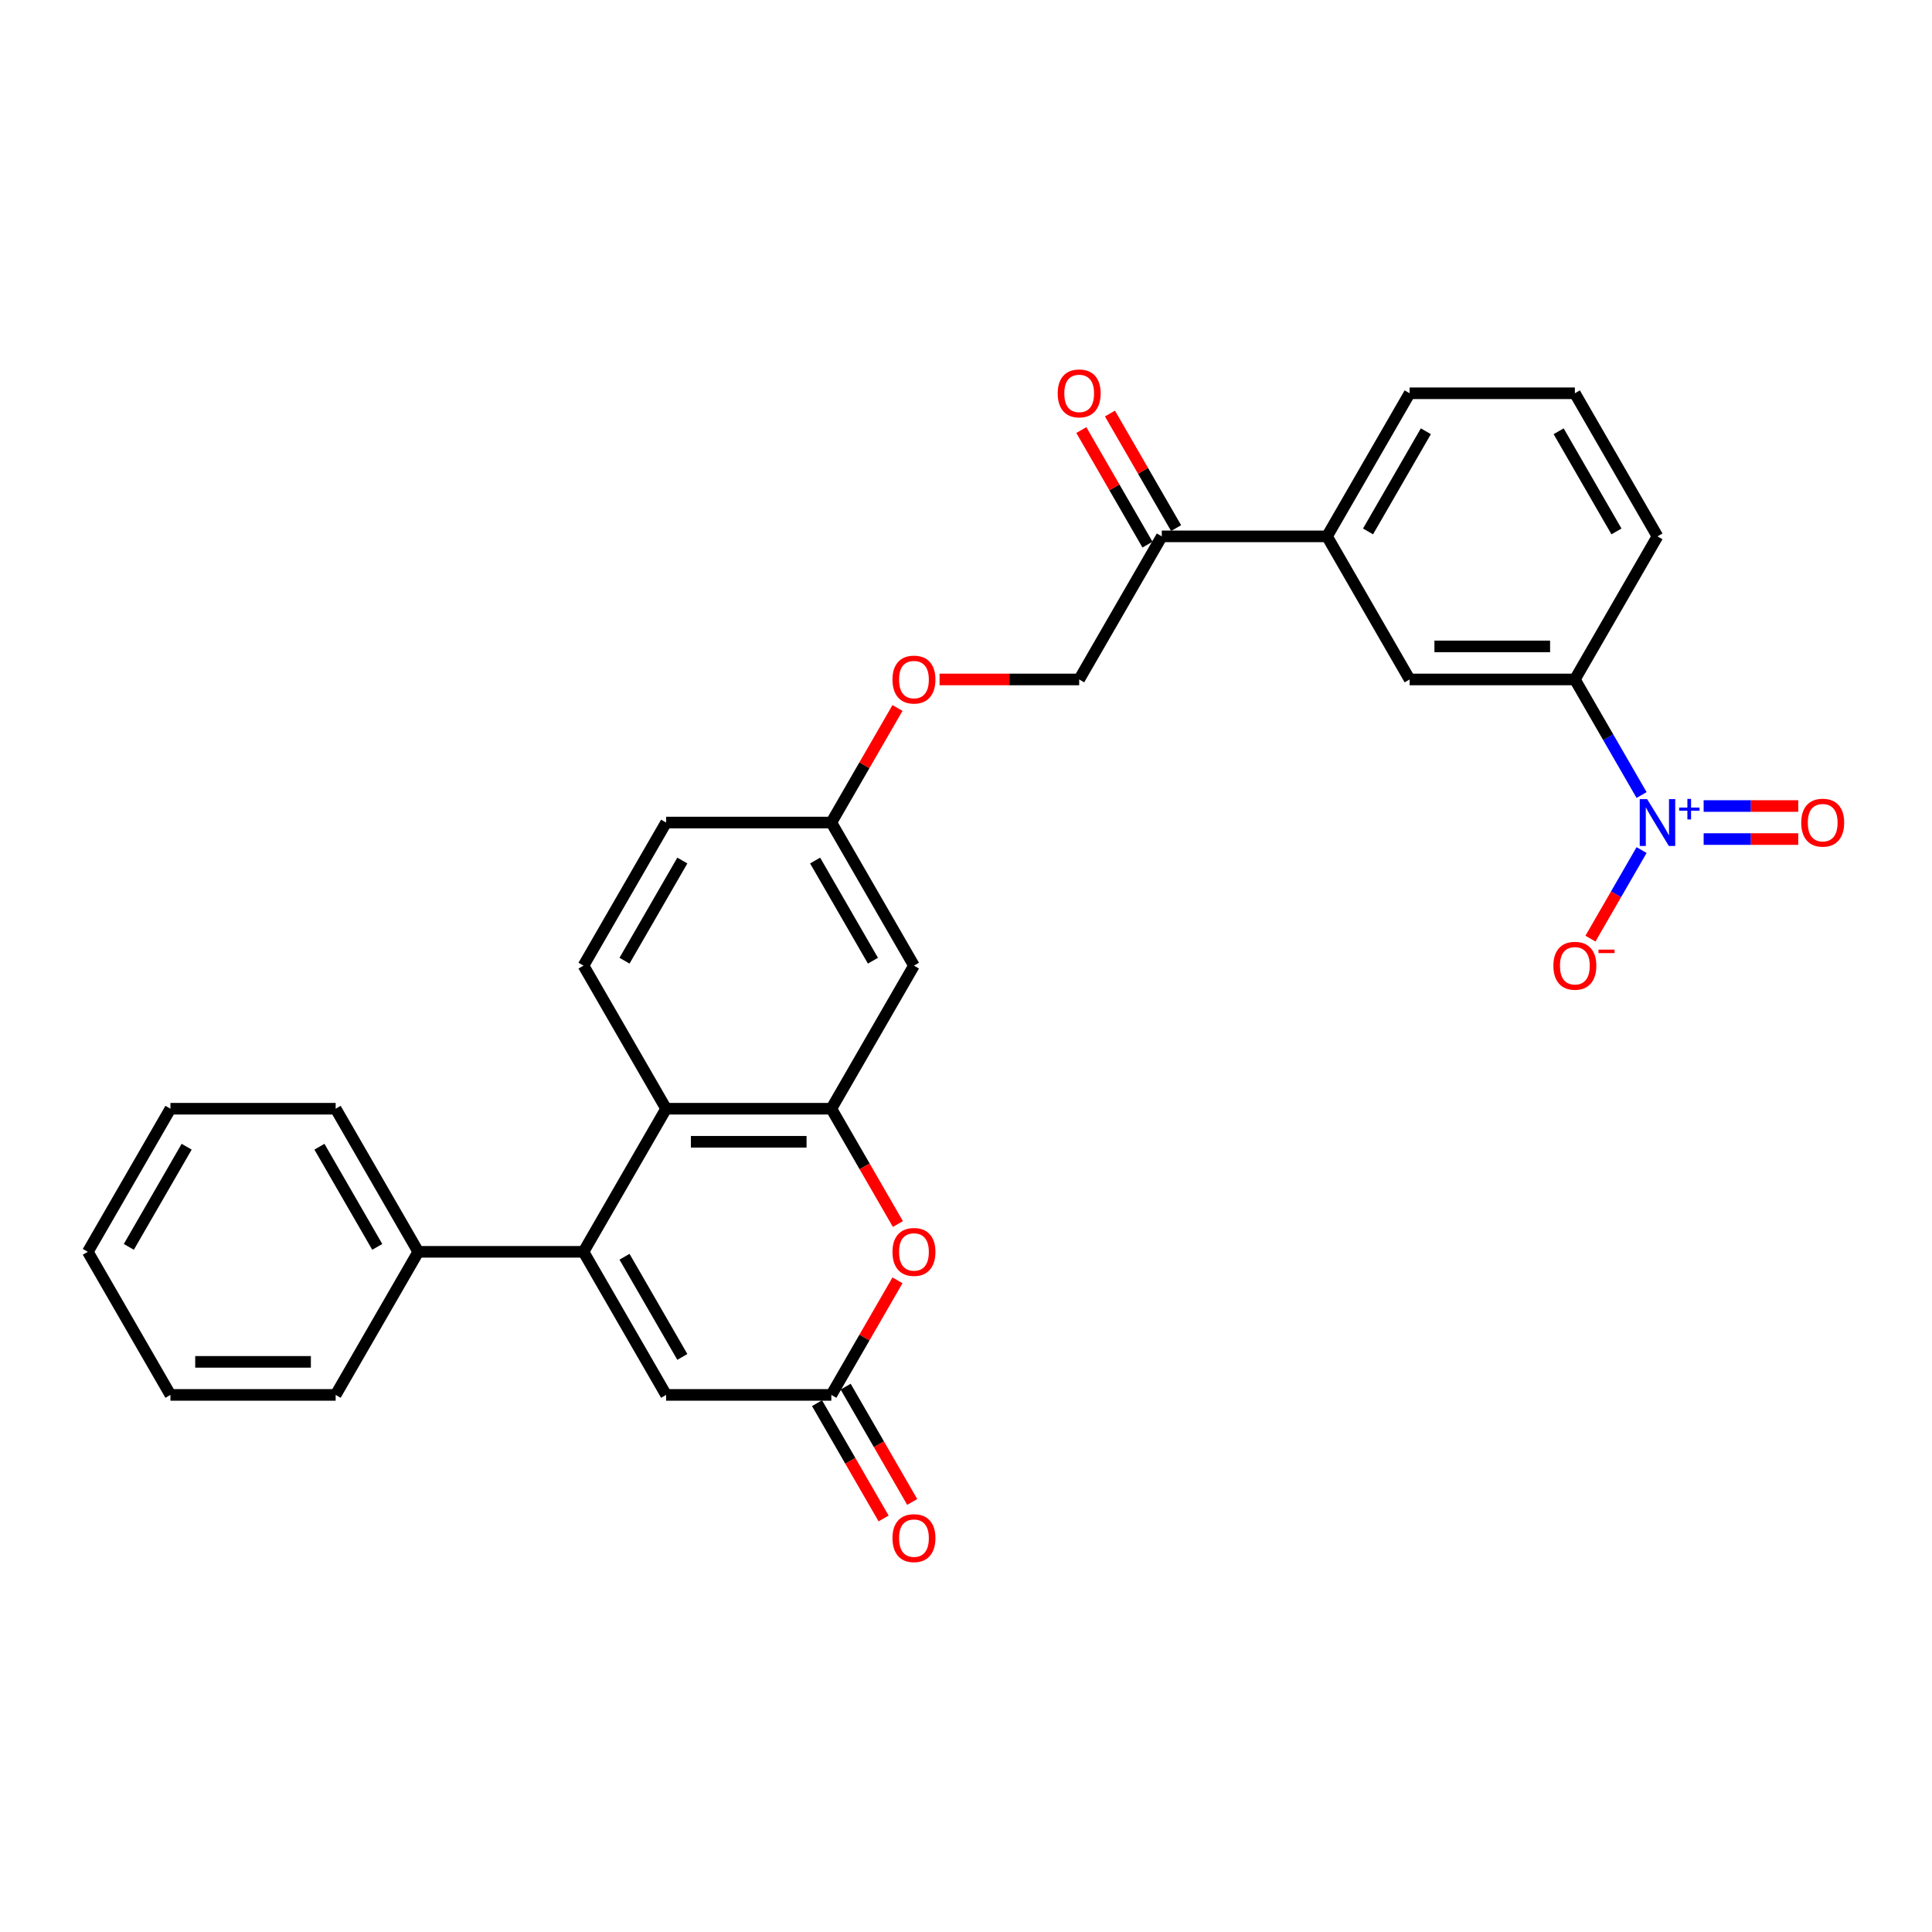 <?xml version='1.0' encoding='iso-8859-1'?>
<svg version='1.1' baseProfile='full'
              xmlns='http://www.w3.org/2000/svg'
                      xmlns:rdkit='http://www.rdkit.org/xml'
                      xmlns:xlink='http://www.w3.org/1999/xlink'
                  xml:space='preserve'
width='1000px' height='1000px' viewBox='0 0 1000 1000'>
<!-- END OF HEADER -->
<rect style='opacity:1.0;fill:#FFFFFF;stroke:none' width='1000' height='1000' x='0' y='0'> </rect>
<path class='bond-0' d='M 302.018,647.939 L 344.779,573.875' style='fill:none;fill-rule:evenodd;stroke:#000000;stroke-width:6px;stroke-linecap:butt;stroke-linejoin:miter;stroke-opacity:1' />
<path class='bond-1' d='M 302.018,647.939 L 344.779,722.003' style='fill:none;fill-rule:evenodd;stroke:#000000;stroke-width:6px;stroke-linecap:butt;stroke-linejoin:miter;stroke-opacity:1' />
<path class='bond-1' d='M 323.245,650.496 L 353.178,702.341' style='fill:none;fill-rule:evenodd;stroke:#000000;stroke-width:6px;stroke-linecap:butt;stroke-linejoin:miter;stroke-opacity:1' />
<path class='bond-2' d='M 302.018,647.939 L 216.497,647.939' style='fill:none;fill-rule:evenodd;stroke:#000000;stroke-width:6px;stroke-linecap:butt;stroke-linejoin:miter;stroke-opacity:1' />
<path class='bond-3' d='M 849.68,411.5 L 832.413,381.593' style='fill:none;fill-rule:evenodd;stroke:#0000FF;stroke-width:6px;stroke-linecap:butt;stroke-linejoin:miter;stroke-opacity:1' />
<path class='bond-3' d='M 832.413,381.593 L 815.146,351.685' style='fill:none;fill-rule:evenodd;stroke:#000000;stroke-width:6px;stroke-linecap:butt;stroke-linejoin:miter;stroke-opacity:1' />
<path class='bond-4' d='M 849.68,439.996 L 836.447,462.917' style='fill:none;fill-rule:evenodd;stroke:#0000FF;stroke-width:6px;stroke-linecap:butt;stroke-linejoin:miter;stroke-opacity:1' />
<path class='bond-4' d='M 836.447,462.917 L 823.213,485.838' style='fill:none;fill-rule:evenodd;stroke:#FF0000;stroke-width:6px;stroke-linecap:butt;stroke-linejoin:miter;stroke-opacity:1' />
<path class='bond-5' d='M 881.805,434.3 L 906.287,434.3' style='fill:none;fill-rule:evenodd;stroke:#0000FF;stroke-width:6px;stroke-linecap:butt;stroke-linejoin:miter;stroke-opacity:1' />
<path class='bond-5' d='M 906.287,434.3 L 930.769,434.3' style='fill:none;fill-rule:evenodd;stroke:#FF0000;stroke-width:6px;stroke-linecap:butt;stroke-linejoin:miter;stroke-opacity:1' />
<path class='bond-5' d='M 881.805,417.196 L 906.287,417.196' style='fill:none;fill-rule:evenodd;stroke:#0000FF;stroke-width:6px;stroke-linecap:butt;stroke-linejoin:miter;stroke-opacity:1' />
<path class='bond-5' d='M 906.287,417.196 L 930.769,417.196' style='fill:none;fill-rule:evenodd;stroke:#FF0000;stroke-width:6px;stroke-linecap:butt;stroke-linejoin:miter;stroke-opacity:1' />
<path class='bond-6' d='M 430.3,573.875 L 344.779,573.875' style='fill:none;fill-rule:evenodd;stroke:#000000;stroke-width:6px;stroke-linecap:butt;stroke-linejoin:miter;stroke-opacity:1' />
<path class='bond-6' d='M 417.472,590.98 L 357.607,590.98' style='fill:none;fill-rule:evenodd;stroke:#000000;stroke-width:6px;stroke-linecap:butt;stroke-linejoin:miter;stroke-opacity:1' />
<path class='bond-7' d='M 430.3,573.875 L 473.061,499.812' style='fill:none;fill-rule:evenodd;stroke:#000000;stroke-width:6px;stroke-linecap:butt;stroke-linejoin:miter;stroke-opacity:1' />
<path class='bond-8' d='M 430.3,573.875 L 447.528,603.715' style='fill:none;fill-rule:evenodd;stroke:#000000;stroke-width:6px;stroke-linecap:butt;stroke-linejoin:miter;stroke-opacity:1' />
<path class='bond-8' d='M 447.528,603.715 L 464.756,633.554' style='fill:none;fill-rule:evenodd;stroke:#FF0000;stroke-width:6px;stroke-linecap:butt;stroke-linejoin:miter;stroke-opacity:1' />
<path class='bond-9' d='M 344.779,573.875 L 302.018,499.812' style='fill:none;fill-rule:evenodd;stroke:#000000;stroke-width:6px;stroke-linecap:butt;stroke-linejoin:miter;stroke-opacity:1' />
<path class='bond-10' d='M 464.539,662.7 L 447.419,692.351' style='fill:none;fill-rule:evenodd;stroke:#FF0000;stroke-width:6px;stroke-linecap:butt;stroke-linejoin:miter;stroke-opacity:1' />
<path class='bond-10' d='M 447.419,692.351 L 430.3,722.003' style='fill:none;fill-rule:evenodd;stroke:#000000;stroke-width:6px;stroke-linecap:butt;stroke-linejoin:miter;stroke-opacity:1' />
<path class='bond-11' d='M 430.3,722.003 L 344.779,722.003' style='fill:none;fill-rule:evenodd;stroke:#000000;stroke-width:6px;stroke-linecap:butt;stroke-linejoin:miter;stroke-opacity:1' />
<path class='bond-12' d='M 422.894,726.279 L 440.122,756.118' style='fill:none;fill-rule:evenodd;stroke:#000000;stroke-width:6px;stroke-linecap:butt;stroke-linejoin:miter;stroke-opacity:1' />
<path class='bond-12' d='M 440.122,756.118 L 457.349,785.958' style='fill:none;fill-rule:evenodd;stroke:#FF0000;stroke-width:6px;stroke-linecap:butt;stroke-linejoin:miter;stroke-opacity:1' />
<path class='bond-12' d='M 437.707,717.727 L 454.934,747.566' style='fill:none;fill-rule:evenodd;stroke:#000000;stroke-width:6px;stroke-linecap:butt;stroke-linejoin:miter;stroke-opacity:1' />
<path class='bond-12' d='M 454.934,747.566 L 472.162,777.405' style='fill:none;fill-rule:evenodd;stroke:#FF0000;stroke-width:6px;stroke-linecap:butt;stroke-linejoin:miter;stroke-opacity:1' />
<path class='bond-13' d='M 815.146,351.685 L 729.625,351.685' style='fill:none;fill-rule:evenodd;stroke:#000000;stroke-width:6px;stroke-linecap:butt;stroke-linejoin:miter;stroke-opacity:1' />
<path class='bond-13' d='M 802.318,334.58 L 742.453,334.58' style='fill:none;fill-rule:evenodd;stroke:#000000;stroke-width:6px;stroke-linecap:butt;stroke-linejoin:miter;stroke-opacity:1' />
<path class='bond-14' d='M 815.146,351.685 L 857.906,277.621' style='fill:none;fill-rule:evenodd;stroke:#000000;stroke-width:6px;stroke-linecap:butt;stroke-linejoin:miter;stroke-opacity:1' />
<path class='bond-15' d='M 473.061,499.812 L 430.3,425.748' style='fill:none;fill-rule:evenodd;stroke:#000000;stroke-width:6px;stroke-linecap:butt;stroke-linejoin:miter;stroke-opacity:1' />
<path class='bond-15' d='M 451.834,497.254 L 421.902,445.41' style='fill:none;fill-rule:evenodd;stroke:#000000;stroke-width:6px;stroke-linecap:butt;stroke-linejoin:miter;stroke-opacity:1' />
<path class='bond-16' d='M 729.625,351.685 L 686.864,277.621' style='fill:none;fill-rule:evenodd;stroke:#000000;stroke-width:6px;stroke-linecap:butt;stroke-linejoin:miter;stroke-opacity:1' />
<path class='bond-17' d='M 302.018,499.812 L 344.779,425.748' style='fill:none;fill-rule:evenodd;stroke:#000000;stroke-width:6px;stroke-linecap:butt;stroke-linejoin:miter;stroke-opacity:1' />
<path class='bond-17' d='M 323.245,497.254 L 353.178,445.41' style='fill:none;fill-rule:evenodd;stroke:#000000;stroke-width:6px;stroke-linecap:butt;stroke-linejoin:miter;stroke-opacity:1' />
<path class='bond-18' d='M 686.864,277.621 L 601.343,277.621' style='fill:none;fill-rule:evenodd;stroke:#000000;stroke-width:6px;stroke-linecap:butt;stroke-linejoin:miter;stroke-opacity:1' />
<path class='bond-19' d='M 686.864,277.621 L 729.625,203.558' style='fill:none;fill-rule:evenodd;stroke:#000000;stroke-width:6px;stroke-linecap:butt;stroke-linejoin:miter;stroke-opacity:1' />
<path class='bond-19' d='M 708.091,275.064 L 738.023,223.219' style='fill:none;fill-rule:evenodd;stroke:#000000;stroke-width:6px;stroke-linecap:butt;stroke-linejoin:miter;stroke-opacity:1' />
<path class='bond-20' d='M 601.343,277.621 L 558.582,351.685' style='fill:none;fill-rule:evenodd;stroke:#000000;stroke-width:6px;stroke-linecap:butt;stroke-linejoin:miter;stroke-opacity:1' />
<path class='bond-21' d='M 608.749,273.345 L 591.63,243.694' style='fill:none;fill-rule:evenodd;stroke:#000000;stroke-width:6px;stroke-linecap:butt;stroke-linejoin:miter;stroke-opacity:1' />
<path class='bond-21' d='M 591.63,243.694 L 574.511,214.042' style='fill:none;fill-rule:evenodd;stroke:#FF0000;stroke-width:6px;stroke-linecap:butt;stroke-linejoin:miter;stroke-opacity:1' />
<path class='bond-21' d='M 593.936,281.897 L 576.817,252.246' style='fill:none;fill-rule:evenodd;stroke:#000000;stroke-width:6px;stroke-linecap:butt;stroke-linejoin:miter;stroke-opacity:1' />
<path class='bond-21' d='M 576.817,252.246 L 559.698,222.595' style='fill:none;fill-rule:evenodd;stroke:#FF0000;stroke-width:6px;stroke-linecap:butt;stroke-linejoin:miter;stroke-opacity:1' />
<path class='bond-22' d='M 216.497,647.939 L 173.736,573.875' style='fill:none;fill-rule:evenodd;stroke:#000000;stroke-width:6px;stroke-linecap:butt;stroke-linejoin:miter;stroke-opacity:1' />
<path class='bond-22' d='M 195.27,645.382 L 165.338,593.537' style='fill:none;fill-rule:evenodd;stroke:#000000;stroke-width:6px;stroke-linecap:butt;stroke-linejoin:miter;stroke-opacity:1' />
<path class='bond-23' d='M 216.497,647.939 L 173.736,722.003' style='fill:none;fill-rule:evenodd;stroke:#000000;stroke-width:6px;stroke-linecap:butt;stroke-linejoin:miter;stroke-opacity:1' />
<path class='bond-24' d='M 558.582,351.685 L 522.449,351.685' style='fill:none;fill-rule:evenodd;stroke:#000000;stroke-width:6px;stroke-linecap:butt;stroke-linejoin:miter;stroke-opacity:1' />
<path class='bond-24' d='M 522.449,351.685 L 486.317,351.685' style='fill:none;fill-rule:evenodd;stroke:#FF0000;stroke-width:6px;stroke-linecap:butt;stroke-linejoin:miter;stroke-opacity:1' />
<path class='bond-25' d='M 430.3,425.748 L 344.779,425.748' style='fill:none;fill-rule:evenodd;stroke:#000000;stroke-width:6px;stroke-linecap:butt;stroke-linejoin:miter;stroke-opacity:1' />
<path class='bond-26' d='M 430.3,425.748 L 447.419,396.097' style='fill:none;fill-rule:evenodd;stroke:#000000;stroke-width:6px;stroke-linecap:butt;stroke-linejoin:miter;stroke-opacity:1' />
<path class='bond-26' d='M 447.419,396.097 L 464.539,366.446' style='fill:none;fill-rule:evenodd;stroke:#FF0000;stroke-width:6px;stroke-linecap:butt;stroke-linejoin:miter;stroke-opacity:1' />
<path class='bond-27' d='M 857.906,277.621 L 815.146,203.558' style='fill:none;fill-rule:evenodd;stroke:#000000;stroke-width:6px;stroke-linecap:butt;stroke-linejoin:miter;stroke-opacity:1' />
<path class='bond-27' d='M 836.68,275.064 L 806.747,223.219' style='fill:none;fill-rule:evenodd;stroke:#000000;stroke-width:6px;stroke-linecap:butt;stroke-linejoin:miter;stroke-opacity:1' />
<path class='bond-28' d='M 729.625,203.558 L 815.146,203.558' style='fill:none;fill-rule:evenodd;stroke:#000000;stroke-width:6px;stroke-linecap:butt;stroke-linejoin:miter;stroke-opacity:1' />
<path class='bond-29' d='M 173.736,573.875 L 88.215,573.875' style='fill:none;fill-rule:evenodd;stroke:#000000;stroke-width:6px;stroke-linecap:butt;stroke-linejoin:miter;stroke-opacity:1' />
<path class='bond-30' d='M 173.736,722.003 L 88.215,722.003' style='fill:none;fill-rule:evenodd;stroke:#000000;stroke-width:6px;stroke-linecap:butt;stroke-linejoin:miter;stroke-opacity:1' />
<path class='bond-30' d='M 160.908,704.898 L 101.043,704.898' style='fill:none;fill-rule:evenodd;stroke:#000000;stroke-width:6px;stroke-linecap:butt;stroke-linejoin:miter;stroke-opacity:1' />
<path class='bond-31' d='M 88.215,722.003 L 45.455,647.939' style='fill:none;fill-rule:evenodd;stroke:#000000;stroke-width:6px;stroke-linecap:butt;stroke-linejoin:miter;stroke-opacity:1' />
<path class='bond-32' d='M 88.215,573.875 L 45.455,647.939' style='fill:none;fill-rule:evenodd;stroke:#000000;stroke-width:6px;stroke-linecap:butt;stroke-linejoin:miter;stroke-opacity:1' />
<path class='bond-32' d='M 96.614,593.537 L 66.681,645.382' style='fill:none;fill-rule:evenodd;stroke:#000000;stroke-width:6px;stroke-linecap:butt;stroke-linejoin:miter;stroke-opacity:1' />
<path  class='atom-1' d='M 852.553 413.638
L 860.489 426.467
Q 861.276 427.732, 862.542 430.024
Q 863.807 432.316, 863.876 432.453
L 863.876 413.638
L 867.091 413.638
L 867.091 437.858
L 863.773 437.858
L 855.255 423.833
Q 854.263 422.191, 853.203 420.309
Q 852.177 418.428, 851.869 417.846
L 851.869 437.858
L 848.721 437.858
L 848.721 413.638
L 852.553 413.638
' fill='#0000FF'/>
<path  class='atom-1' d='M 869.123 418.004
L 873.391 418.004
L 873.391 413.511
L 875.287 413.511
L 875.287 418.004
L 879.667 418.004
L 879.667 419.63
L 875.287 419.63
L 875.287 424.145
L 873.391 424.145
L 873.391 419.63
L 869.123 419.63
L 869.123 418.004
' fill='#0000FF'/>
<path  class='atom-4' d='M 461.943 648.007
Q 461.943 642.192, 464.817 638.942
Q 467.69 635.692, 473.061 635.692
Q 478.432 635.692, 481.305 638.942
Q 484.179 642.192, 484.179 648.007
Q 484.179 653.891, 481.271 657.244
Q 478.363 660.562, 473.061 660.562
Q 467.724 660.562, 464.817 657.244
Q 461.943 653.925, 461.943 648.007
M 473.061 657.825
Q 476.755 657.825, 478.739 655.362
Q 480.758 652.865, 480.758 648.007
Q 480.758 643.252, 478.739 640.858
Q 476.755 638.429, 473.061 638.429
Q 469.366 638.429, 467.348 640.824
Q 465.364 643.218, 465.364 648.007
Q 465.364 652.899, 467.348 655.362
Q 469.366 657.825, 473.061 657.825
' fill='#FF0000'/>
<path  class='atom-12' d='M 804.028 499.88
Q 804.028 494.065, 806.902 490.815
Q 809.775 487.565, 815.146 487.565
Q 820.517 487.565, 823.39 490.815
Q 826.264 494.065, 826.264 499.88
Q 826.264 505.764, 823.356 509.117
Q 820.448 512.435, 815.146 512.435
Q 809.809 512.435, 806.902 509.117
Q 804.028 505.798, 804.028 499.88
M 815.146 509.698
Q 818.84 509.698, 820.824 507.235
Q 822.843 504.738, 822.843 499.88
Q 822.843 495.125, 820.824 492.731
Q 818.84 490.302, 815.146 490.302
Q 811.451 490.302, 809.433 492.696
Q 807.449 495.091, 807.449 499.88
Q 807.449 504.772, 809.433 507.235
Q 811.451 509.698, 815.146 509.698
' fill='#FF0000'/>
<path  class='atom-12' d='M 827.392 491.518
L 835.678 491.518
L 835.678 493.325
L 827.392 493.325
L 827.392 491.518
' fill='#FF0000'/>
<path  class='atom-14' d='M 932.31 425.817
Q 932.31 420.001, 935.183 416.751
Q 938.057 413.502, 943.428 413.502
Q 948.798 413.502, 951.672 416.751
Q 954.545 420.001, 954.545 425.817
Q 954.545 431.701, 951.638 435.053
Q 948.73 438.371, 943.428 438.371
Q 938.091 438.371, 935.183 435.053
Q 932.31 431.735, 932.31 425.817
M 943.428 435.635
Q 947.122 435.635, 949.106 433.172
Q 951.125 430.674, 951.125 425.817
Q 951.125 421.062, 949.106 418.667
Q 947.122 416.238, 943.428 416.238
Q 939.733 416.238, 937.715 418.633
Q 935.731 421.028, 935.731 425.817
Q 935.731 430.709, 937.715 433.172
Q 939.733 435.635, 943.428 435.635
' fill='#FF0000'/>
<path  class='atom-16' d='M 461.943 796.135
Q 461.943 790.319, 464.817 787.069
Q 467.69 783.82, 473.061 783.82
Q 478.432 783.82, 481.305 787.069
Q 484.179 790.319, 484.179 796.135
Q 484.179 802.018, 481.271 805.371
Q 478.363 808.689, 473.061 808.689
Q 467.724 808.689, 464.817 805.371
Q 461.943 802.053, 461.943 796.135
M 473.061 805.952
Q 476.755 805.952, 478.739 803.489
Q 480.758 800.992, 480.758 796.135
Q 480.758 791.38, 478.739 788.985
Q 476.755 786.556, 473.061 786.556
Q 469.366 786.556, 467.348 788.951
Q 465.364 791.345, 465.364 796.135
Q 465.364 801.026, 467.348 803.489
Q 469.366 805.952, 473.061 805.952
' fill='#FF0000'/>
<path  class='atom-18' d='M 547.464 203.626
Q 547.464 197.811, 550.338 194.561
Q 553.211 191.311, 558.582 191.311
Q 563.953 191.311, 566.826 194.561
Q 569.7 197.811, 569.7 203.626
Q 569.7 209.51, 566.792 212.862
Q 563.884 216.18, 558.582 216.18
Q 553.246 216.18, 550.338 212.862
Q 547.464 209.544, 547.464 203.626
M 558.582 213.444
Q 562.277 213.444, 564.261 210.981
Q 566.279 208.484, 566.279 203.626
Q 566.279 198.871, 564.261 196.476
Q 562.277 194.048, 558.582 194.048
Q 554.888 194.048, 552.869 196.442
Q 550.885 198.837, 550.885 203.626
Q 550.885 208.518, 552.869 210.981
Q 554.888 213.444, 558.582 213.444
' fill='#FF0000'/>
<path  class='atom-20' d='M 461.943 351.753
Q 461.943 345.938, 464.817 342.688
Q 467.69 339.438, 473.061 339.438
Q 478.432 339.438, 481.305 342.688
Q 484.179 345.938, 484.179 351.753
Q 484.179 357.637, 481.271 360.989
Q 478.363 364.308, 473.061 364.308
Q 467.724 364.308, 464.817 360.989
Q 461.943 357.671, 461.943 351.753
M 473.061 361.571
Q 476.755 361.571, 478.739 359.108
Q 480.758 356.611, 480.758 351.753
Q 480.758 346.998, 478.739 344.604
Q 476.755 342.175, 473.061 342.175
Q 469.366 342.175, 467.348 344.569
Q 465.364 346.964, 465.364 351.753
Q 465.364 356.645, 467.348 359.108
Q 469.366 361.571, 473.061 361.571
' fill='#FF0000'/>
</svg>
